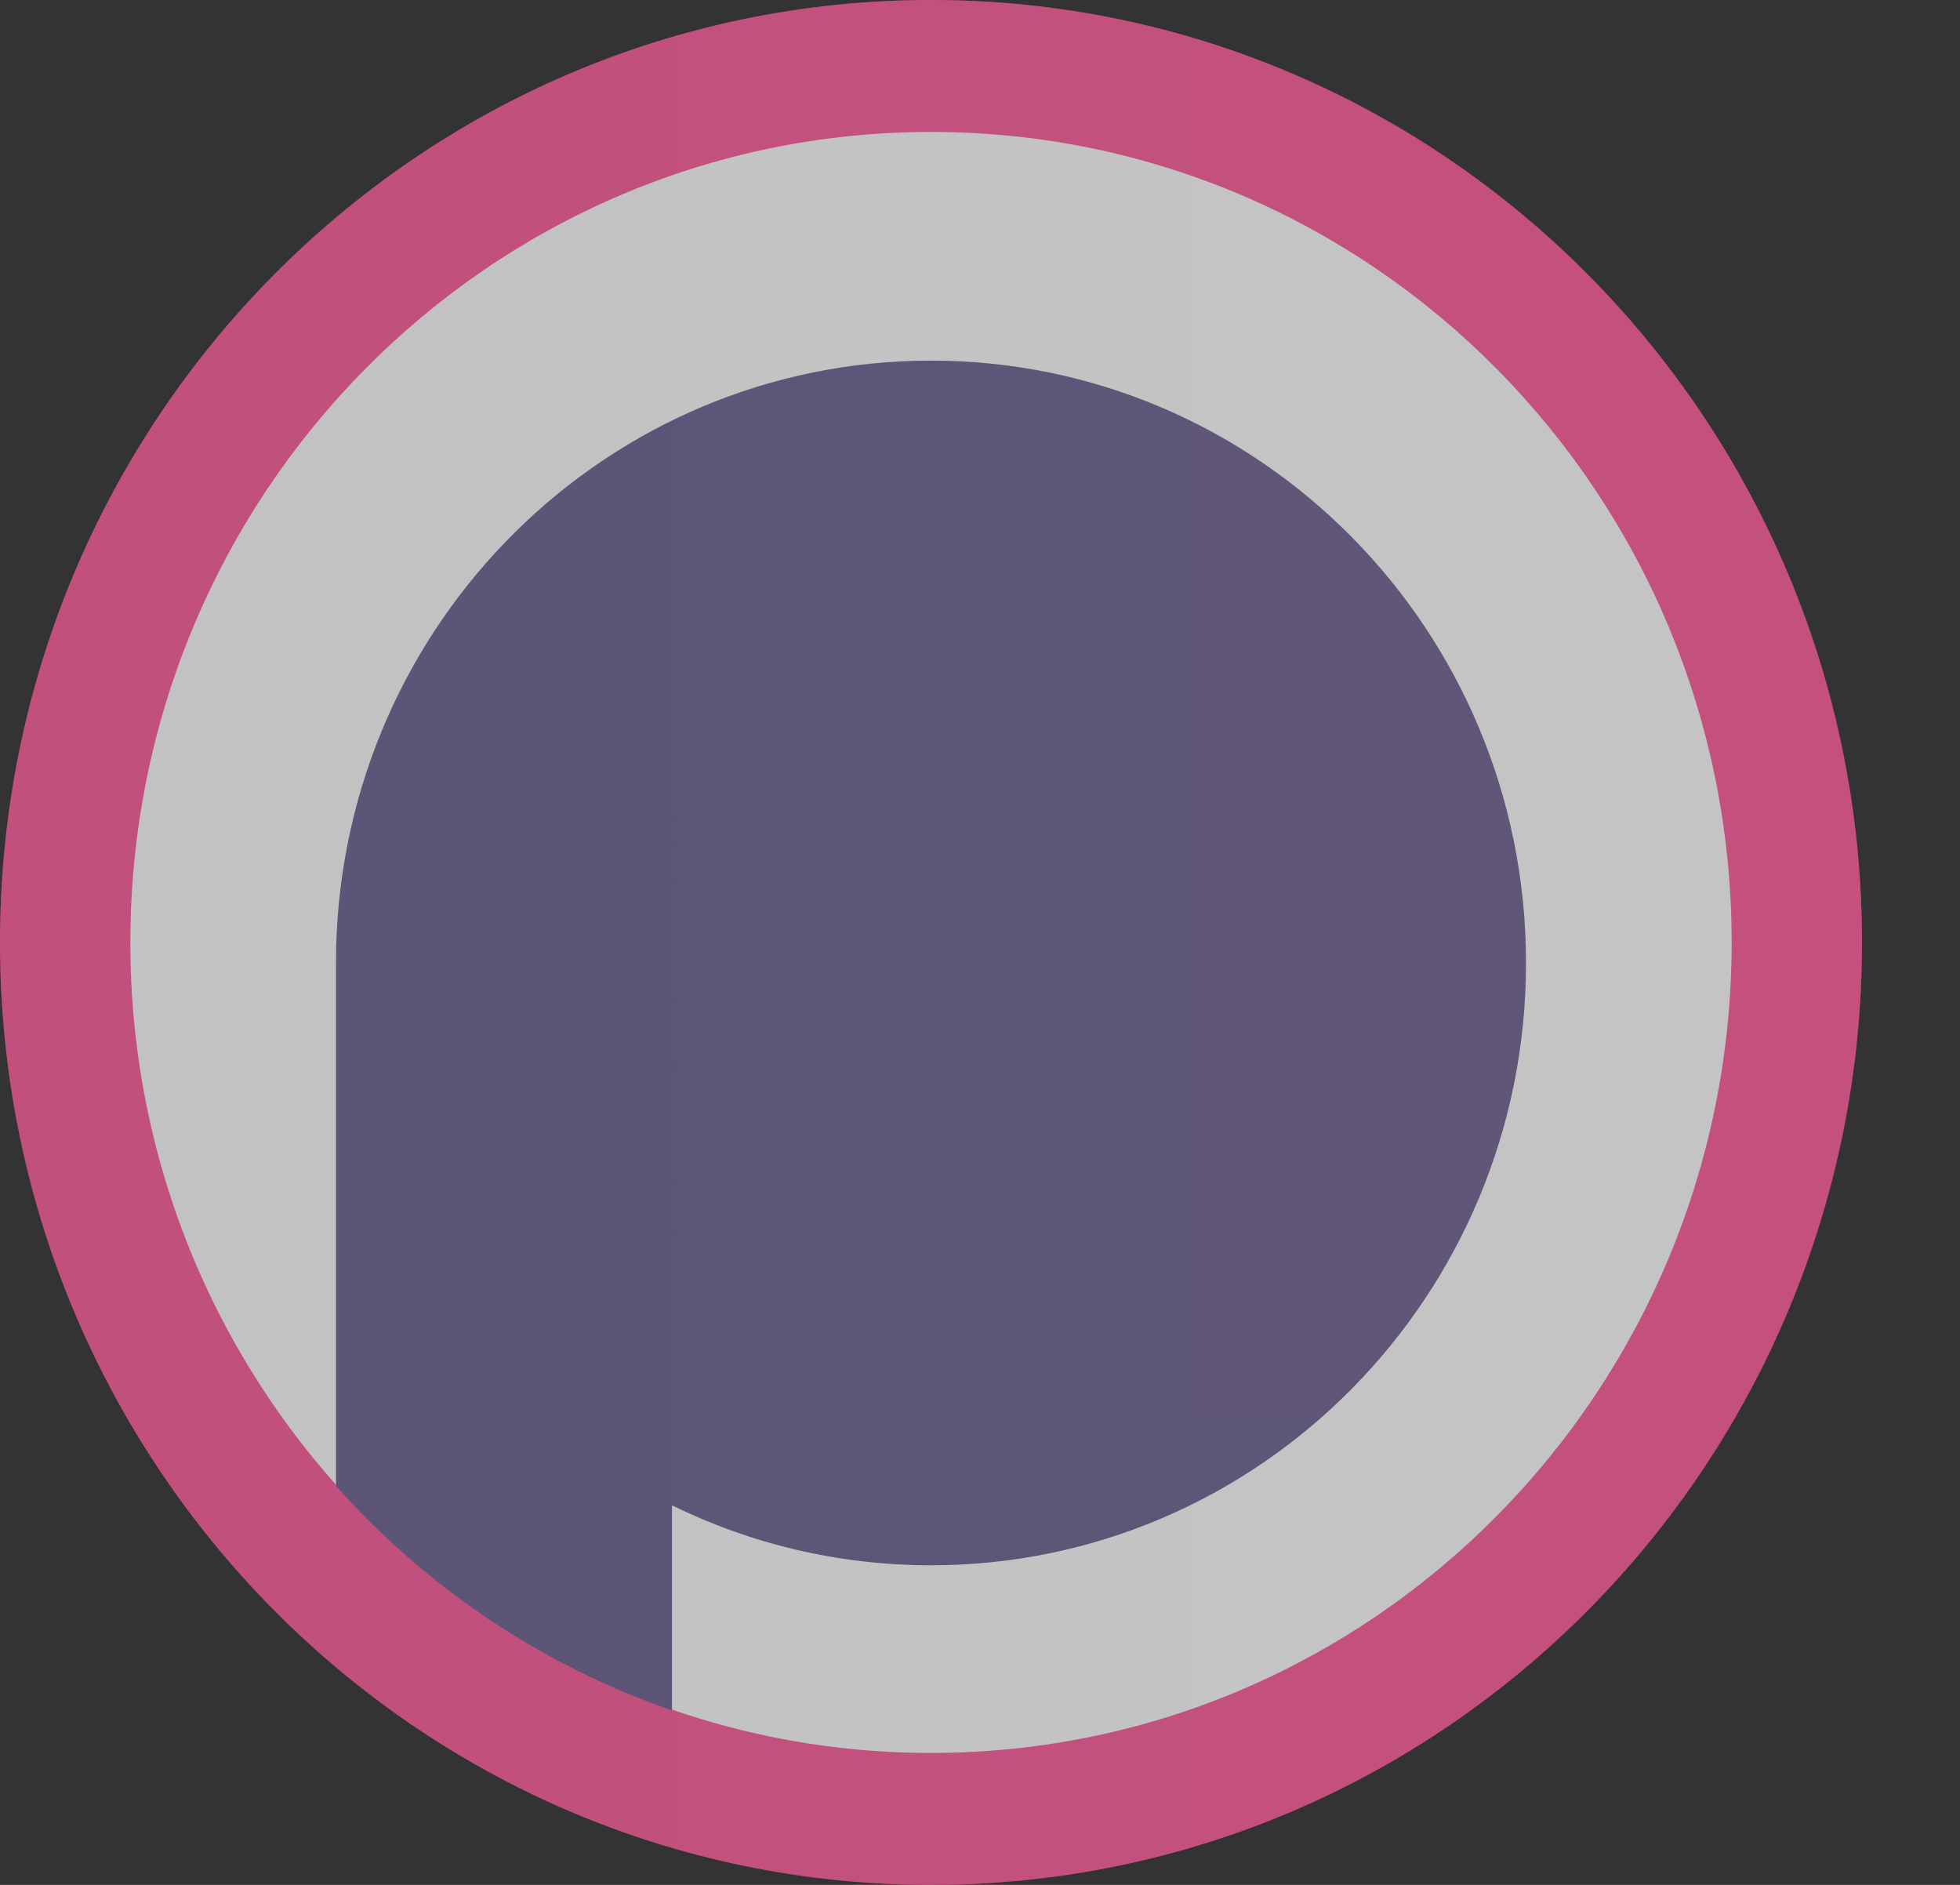<svg width="26" height="25" viewBox="0 0 26 25" fill="none" xmlns="http://www.w3.org/2000/svg">
<rect x="0" y="0" width="26" height="25" fill="#333333" stroke="none"/>
<path d="M12.35 25C19.171 25 24.7 19.404 24.7 12.5C24.7 5.596 19.171 0 12.35 0C5.529 0 0 5.596 0 12.5C0 19.404 5.529 25 12.35 25Z" fill="#FF3382"/>
<path d="M12.35 23.25C18.216 23.25 22.971 18.437 22.971 12.5C22.971 6.563 18.216 1.75 12.35 1.75C6.484 1.75 1.729 6.563 1.729 12.5C1.729 18.437 6.484 23.25 12.35 23.25Z" fill="white"/>
<path d="M12.35 4.783C16.709 4.783 20.243 8.36 20.243 12.772C20.243 17.184 16.709 20.761 12.35 20.761C11.118 20.761 9.952 20.475 8.914 19.966L8.914 22.686C7.184 22.089 5.655 21.053 4.457 19.709L4.457 12.772L4.459 12.572C4.564 8.252 8.057 4.783 12.35 4.783Z" fill="url(#paint0_linear_2397_50)"/>
<path style="mix-blend-mode:overlay" d="M12.35 25C19.171 25 24.7 19.404 24.7 12.5C24.7 5.596 19.171 0 12.35 0C5.529 0 0 5.596 0 12.5C0 19.404 5.529 25 12.35 25Z" fill="url(#paint1_linear_2397_50)" fill-opacity="0.3"/>
<path style="mix-blend-mode:overlay" d="M12.35 25C19.171 25 24.7 19.404 24.7 12.5C24.7 5.596 19.171 0 12.35 0C5.529 0 0 5.596 0 12.5C0 19.404 5.529 25 12.35 25Z" fill="url(#paint2_radial_2397_50)" fill-opacity="0.2"/>
<defs>
<linearGradient id="paint0_linear_2397_50" x1="793.801" y1="4.783" x2="793.801" y2="1795.15" gradientUnits="userSpaceOnUse">
<stop stop-color="#4C3D79"/>
<stop offset="1" stop-color="#0C0D2C"/>
</linearGradient>
<linearGradient id="paint1_linear_2397_50" x1="2470" y1="1250" x2="0" y2="1250" gradientUnits="userSpaceOnUse">
<stop/>
<stop offset="0.511" stop-color="#E3E3E3" stop-opacity="0"/>
<stop offset="1"/>
</linearGradient>
<radialGradient id="paint2_radial_2397_50" cx="0" cy="0" r="1" gradientUnits="userSpaceOnUse" gradientTransform="translate(1235 1250) scale(1235 1250)">
<stop stop-color="white" stop-opacity="0"/>
<stop offset="0.918" stop-color="white" stop-opacity="0"/>
<stop offset="1" stop-color="white"/>
</radialGradient>
</defs>
</svg>
